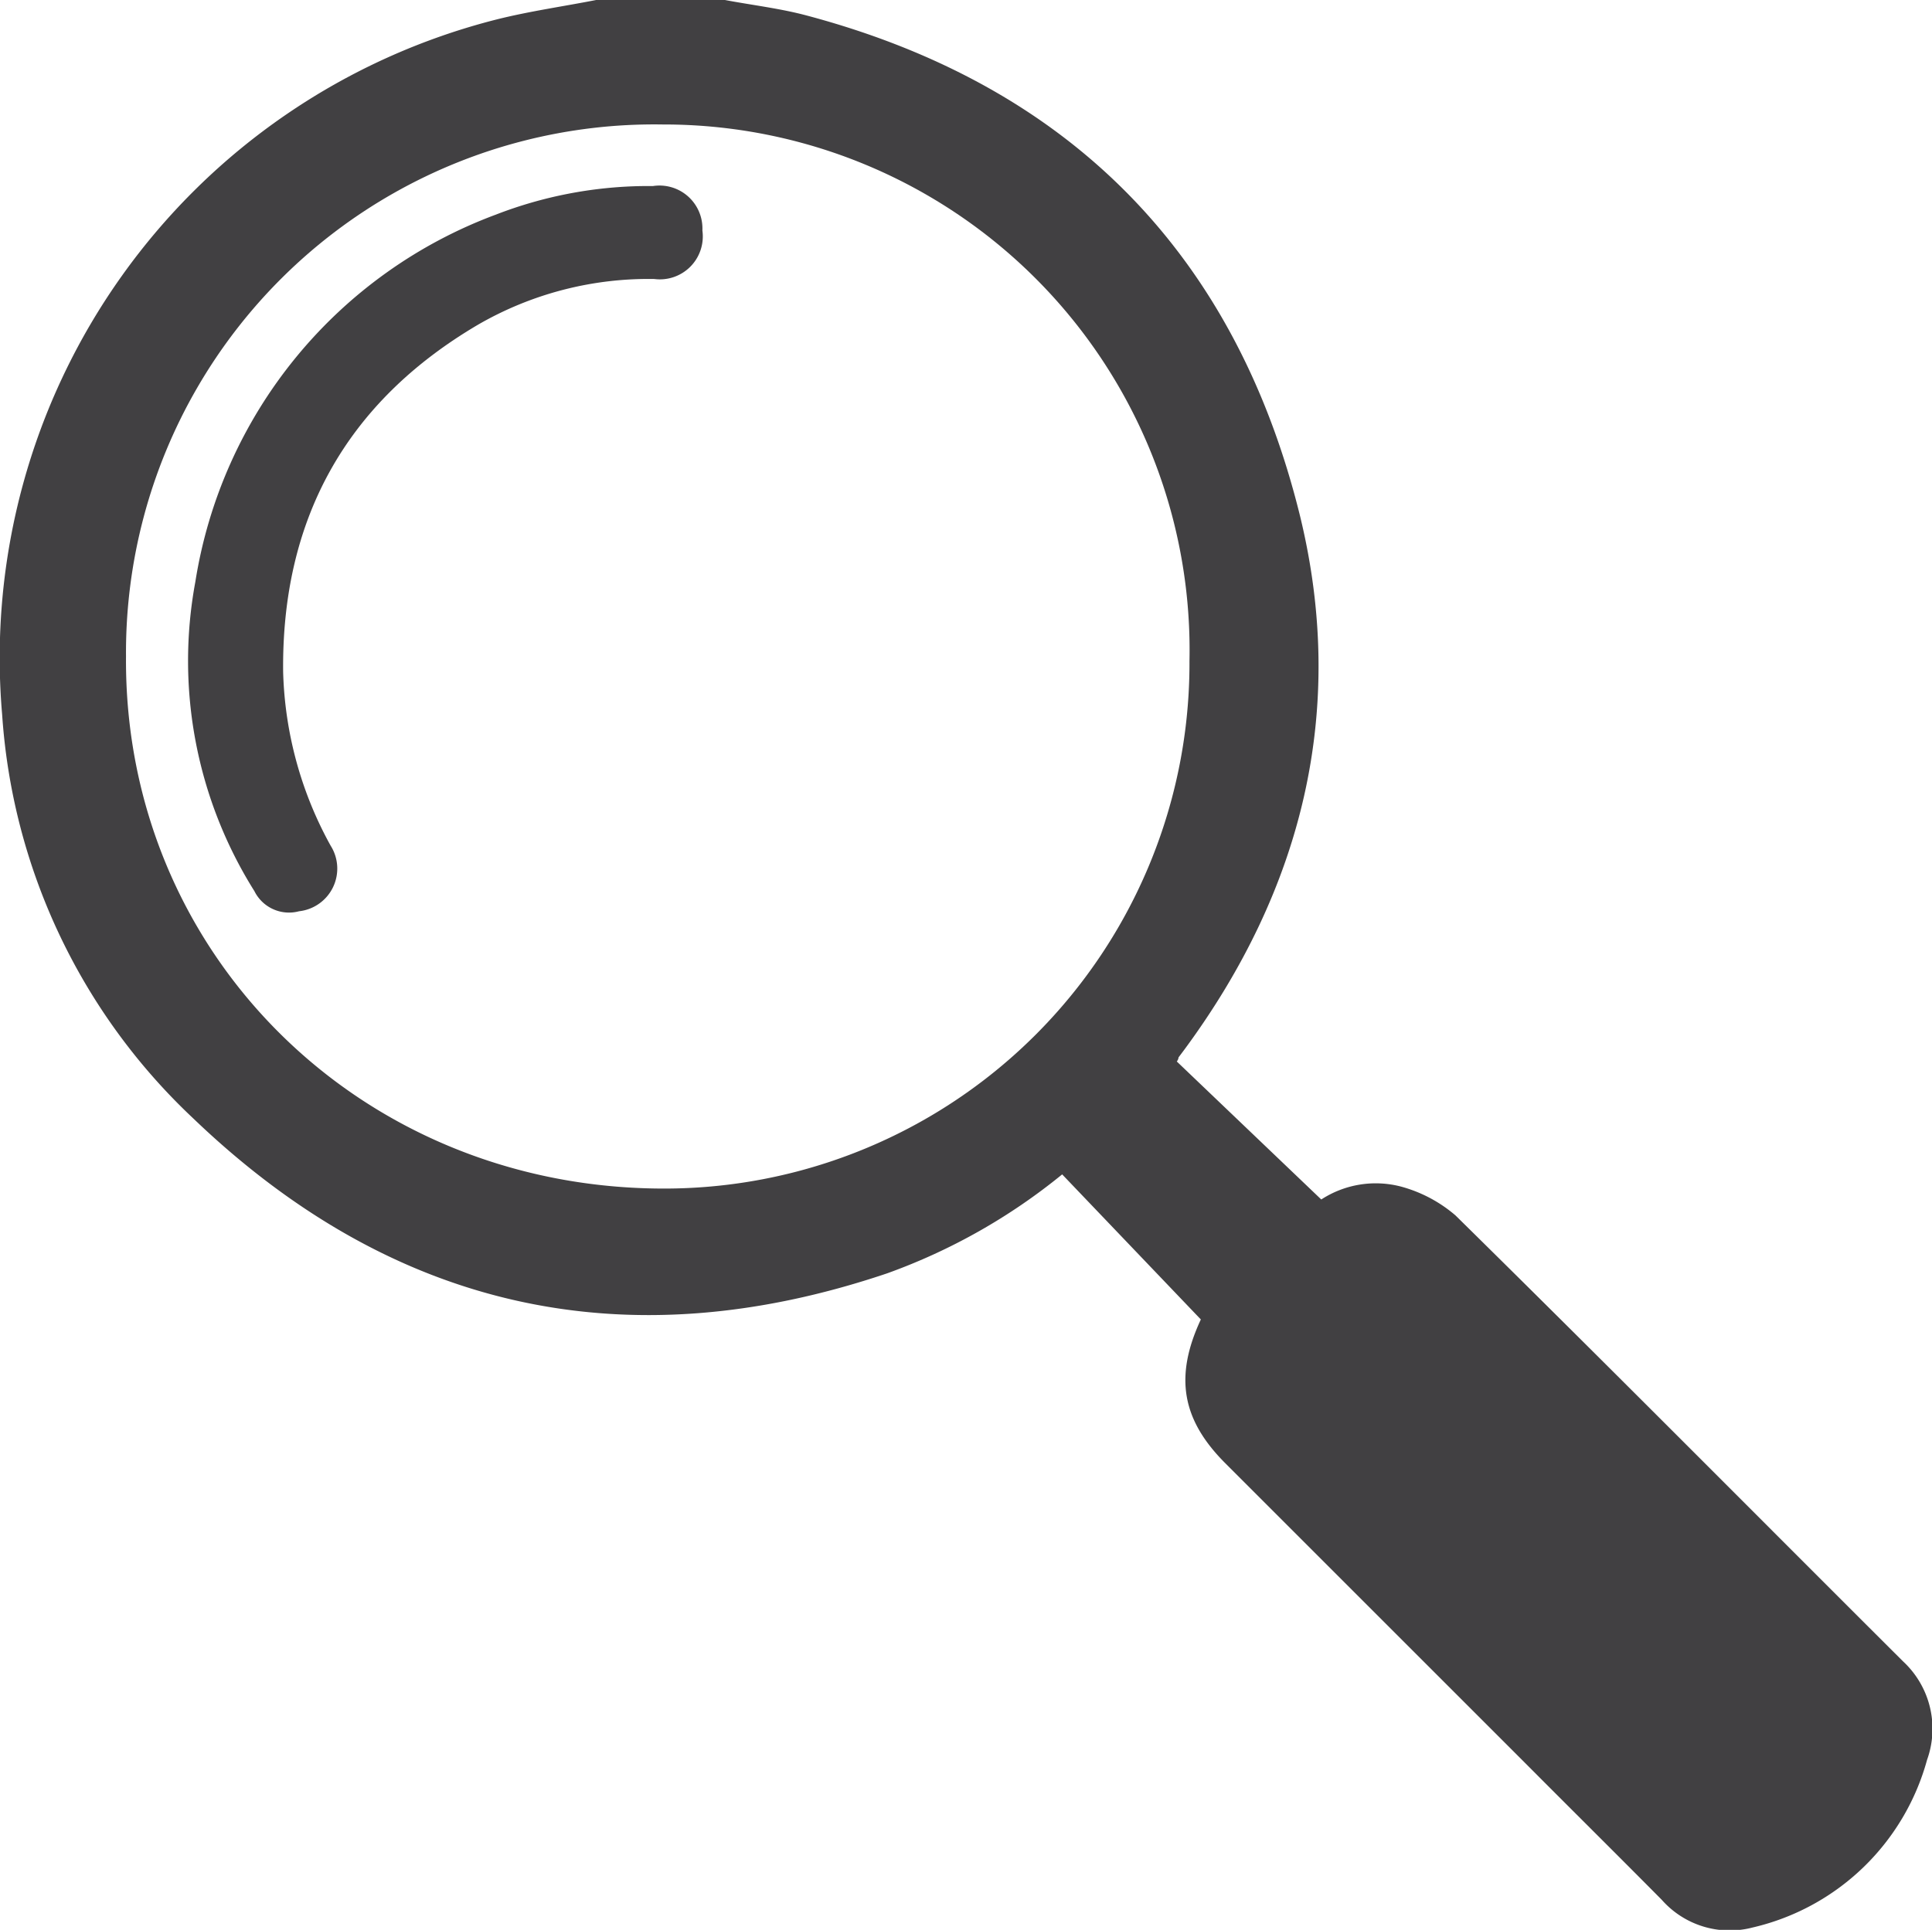 <svg xmlns="http://www.w3.org/2000/svg" viewBox="0 0 90 89.92"><defs><style>.cls-1{fill:#414042;}</style></defs><g id="Layer_2" data-name="Layer 2"><g id="Layer_1-2" data-name="Layer 1"><path class="cls-1" d="M33.77,0c1.27.24,2.56.39,3.8.72,12.26,3.26,20,11.12,23,23.36,2.18,9,.11,17.36-5.4,24.83l-.27.36s0,.09-.08.19l6.73,6.43a4.65,4.65,0,0,1,3.72-.6,6.49,6.49,0,0,1,2.53,1.34c7,6.89,13.9,13.85,20.85,20.78A4.28,4.28,0,0,1,89.77,82a11,11,0,0,1-8.12,7.81,4.22,4.22,0,0,1-4.24-1.29c-2.12-2.14-4.27-4.27-6.4-6.41q-7-7-13.93-13.93c-2-2-2.4-4-1.14-6.7l-6.46-6.76a27.72,27.72,0,0,1-8.15,4.61C29.1,63.46,18.27,61,9,52.11A28.42,28.42,0,0,1,.1,33.3,30.69,30.69,0,0,1,23.16.9C24.68.52,26.24.3,27.77,0ZM30.7,55.38A24.47,24.47,0,0,0,55.41,30.8a24.49,24.49,0,0,0-24.54-25,24.61,24.61,0,0,0-25,24.78C5.76,44.36,16.68,55.26,30.7,55.38Z"/><path class="cls-1" d="M29.92,8.67h.49a2,2,0,0,1,2.31,2.07A2,2,0,0,1,30.48,13a15.86,15.86,0,0,0-8.23,2.14c-6.14,3.62-9.14,9.07-9.06,16.18a17.69,17.69,0,0,0,2.21,8.08,2,2,0,0,1-1.47,3.06,1.8,1.8,0,0,1-2.08-.94A20.17,20.17,0,0,1,9.1,27.11,21.89,21.89,0,0,1,23.1,10,19.68,19.68,0,0,1,29.92,8.67Z"/></g></g></svg>